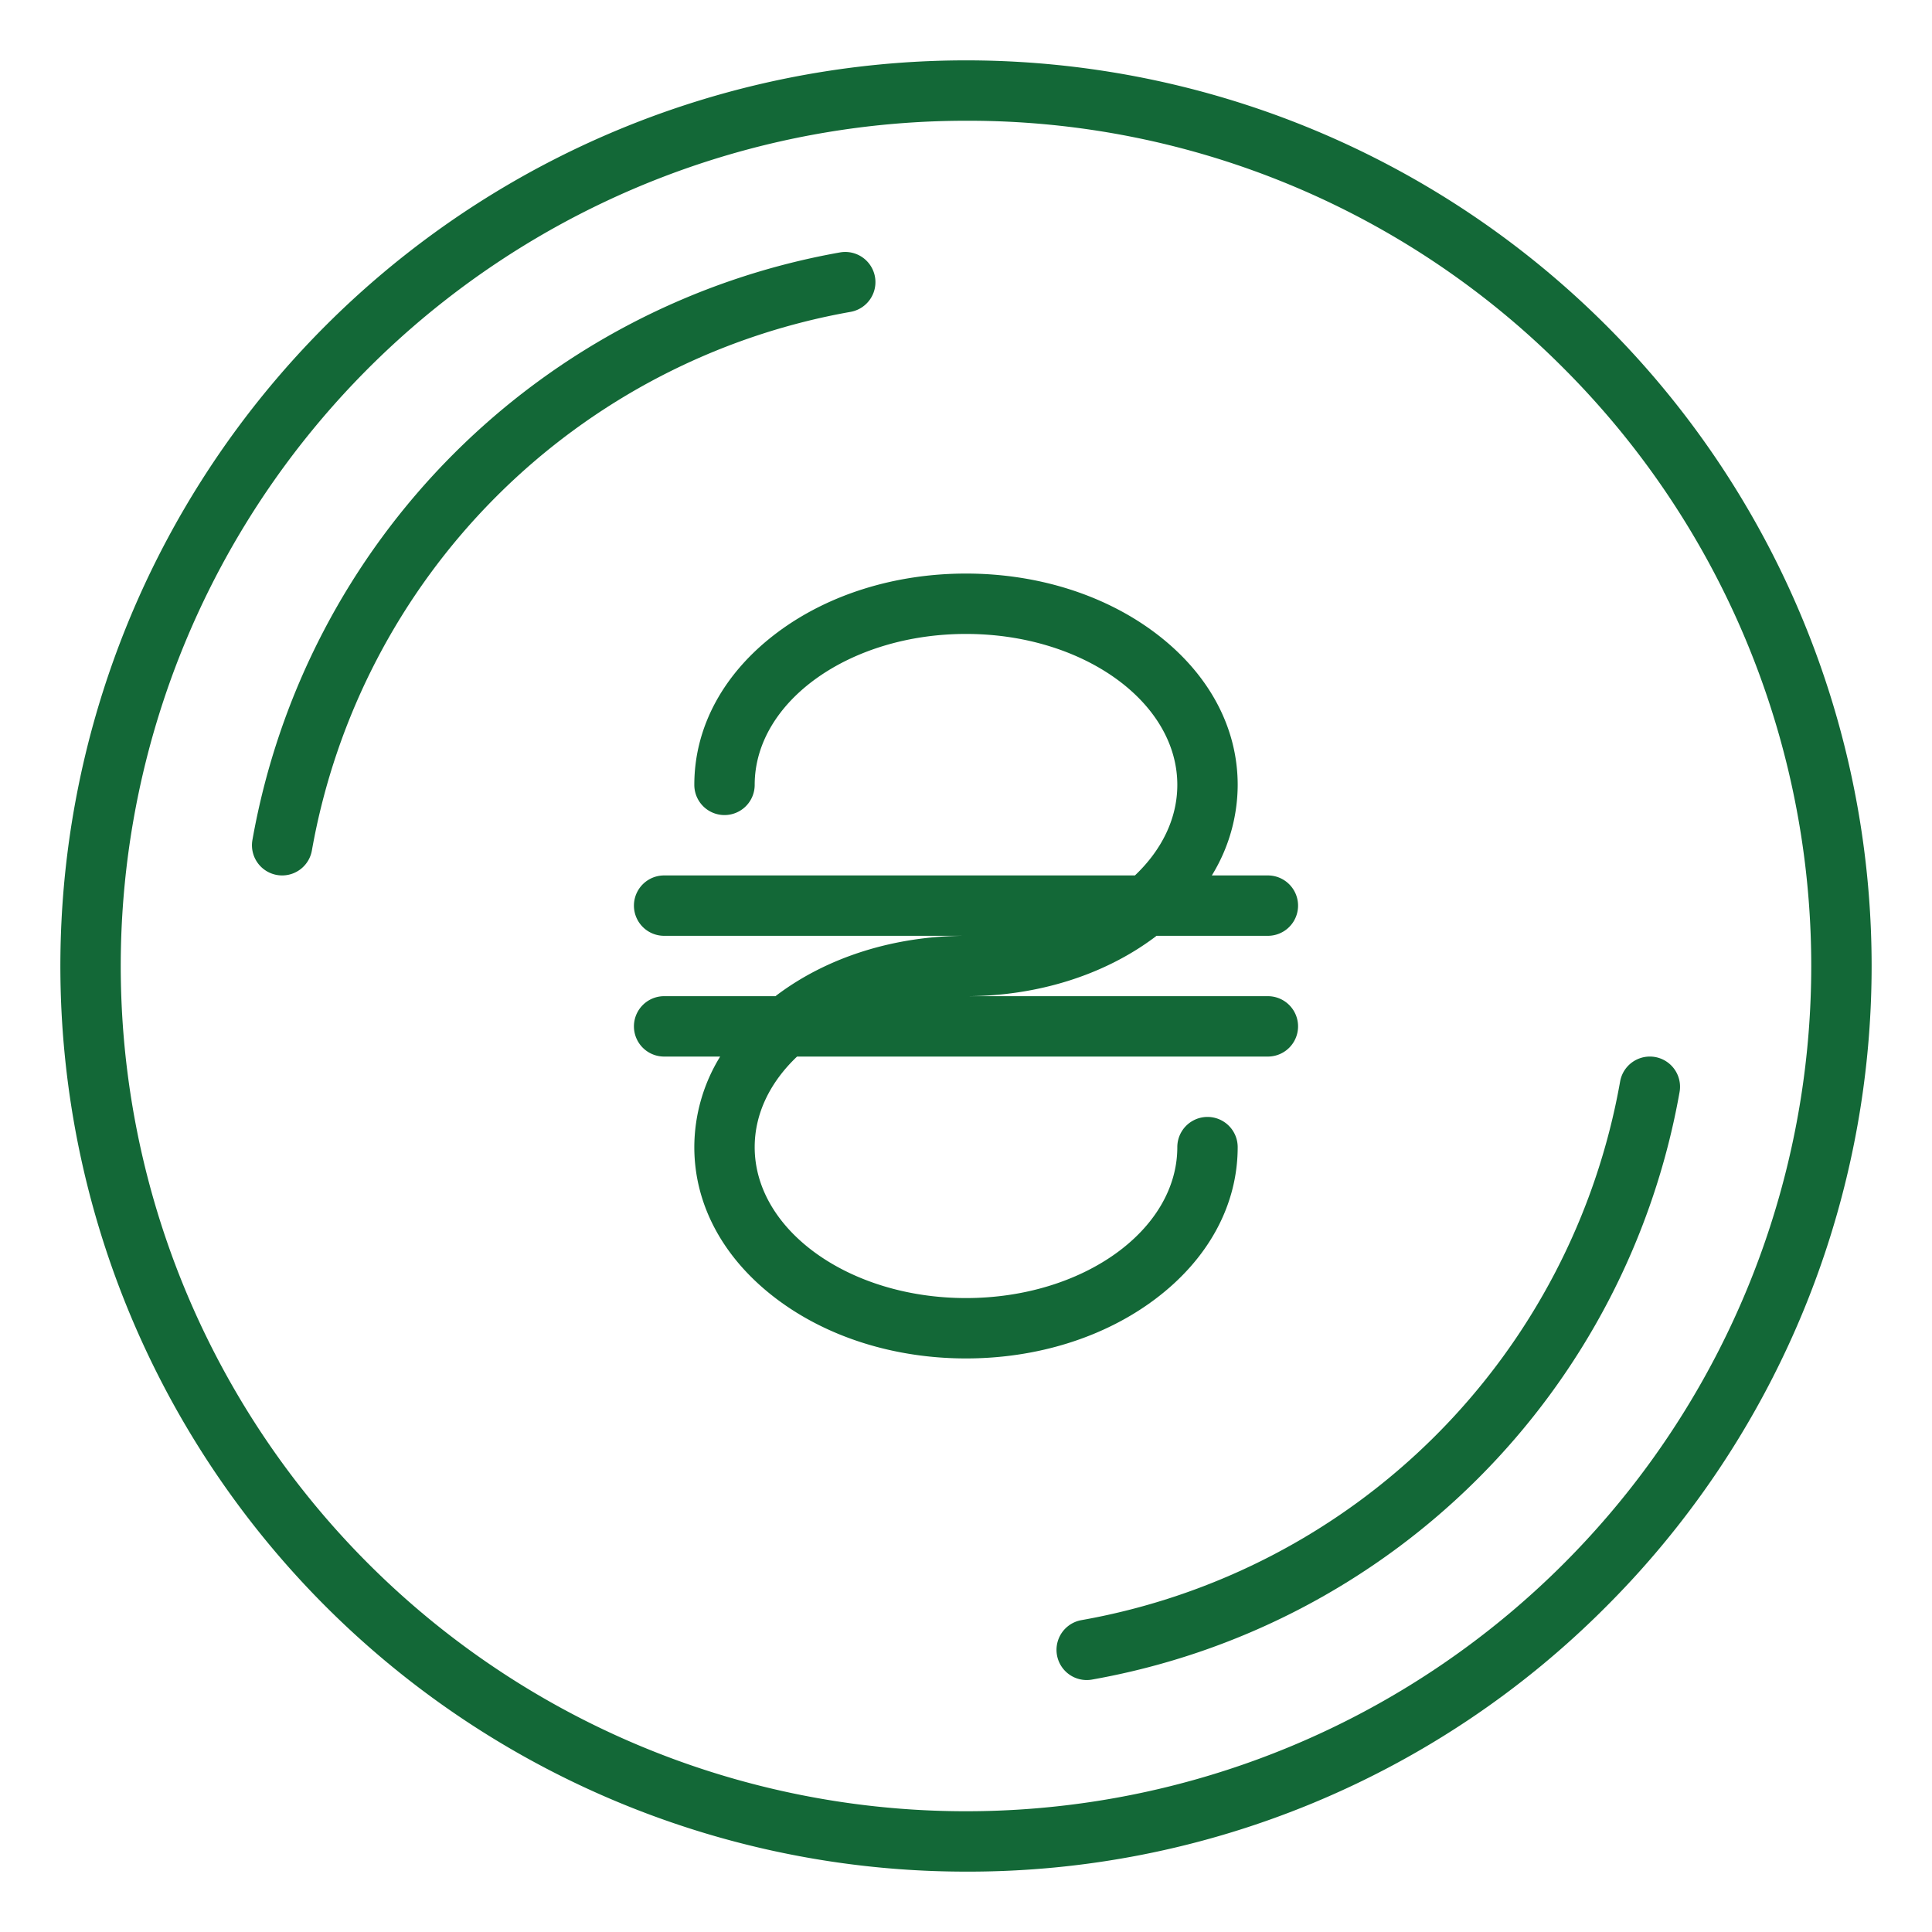 <?xml version="1.0" encoding="UTF-8"?> <svg xmlns="http://www.w3.org/2000/svg" width="512" height="512"> <g> <title>background</title> <rect fill="none" id="canvas_background" height="402" width="582" y="-1" x="-1"></rect> </g> <g> <title>Layer 1</title> <path fill="#136837" id="svg_1" d="m74.782,232a8,8 0 0 1 -7.889,-9.383a192.259,192.259 0 0 1 155.725,-155.724a8,8 0 1 1 2.764,15.76a176.212,176.212 0 0 0 -142.729,142.729a8,8 0 0 1 -7.871,6.618z"></path> <path fill="#136837" id="svg_2" d="m287.991,445.229a8,8 0 0 1 -1.373,-15.882a176.212,176.212 0 0 0 142.729,-142.729a8,8 0 1 1 15.76,2.764a192.259,192.259 0 0 1 -155.725,155.725a8.048,8.048 0 0 1 -1.391,0.122z"></path> <path fill="#136837" id="svg_7" d="m256,496a240,240 0 0 1 -169.706,-409.706a240,240 0 0 1 339.412,339.412a238.432,238.432 0 0 1 -169.706,70.294zm0,-464a224,224 0 0 0 -158.392,382.392a224,224 0 0 0 316.784,-316.784a222.533,222.533 0 0 0 -158.392,-65.608z"></path> <path fill="#136837" id="svg_8" d="m306.055,344.341c14.152,-10.613 21.945,-24.941 21.945,-40.341a8,8 0 0 0 -16,0c0,22.056 -25.122,40 -56,40s-56,-17.944 -56,-40c0,-9 4.183,-17.31 11.231,-24l124.769,0a8,8 0 0 0 0,-16l-80,0c18.814,0 36.591,-5.561 50.055,-15.659c0.148,-0.111 0.286,-0.229 0.433,-0.341l29.512,0a8,8 0 0 0 0,-16l-14.851,0a45.942,45.942 0 0 0 6.851,-24c0,-15.4 -7.793,-29.728 -21.945,-40.341c-13.464,-10.098 -31.241,-15.659 -50.055,-15.659s-36.591,5.561 -50.055,15.659c-14.152,10.613 -21.945,24.941 -21.945,40.341a8,8 0 0 0 16,0c0,-22.056 25.122,-40 56,-40s56,17.944 56,40c0,9 -4.183,17.31 -11.231,24l-124.769,0a8,8 0 0 0 0,16l80,0c-18.814,0 -36.591,5.561 -50.055,15.659c-0.148,0.111 -0.286,0.229 -0.433,0.341l-29.512,0a8,8 0 0 0 0,16l14.851,0a45.942,45.942 0 0 0 -6.851,24c0,15.4 7.793,29.728 21.945,40.341c13.464,10.098 31.241,15.659 50.055,15.659s36.591,-5.561 50.055,-15.659z"></path> </g> </svg> 